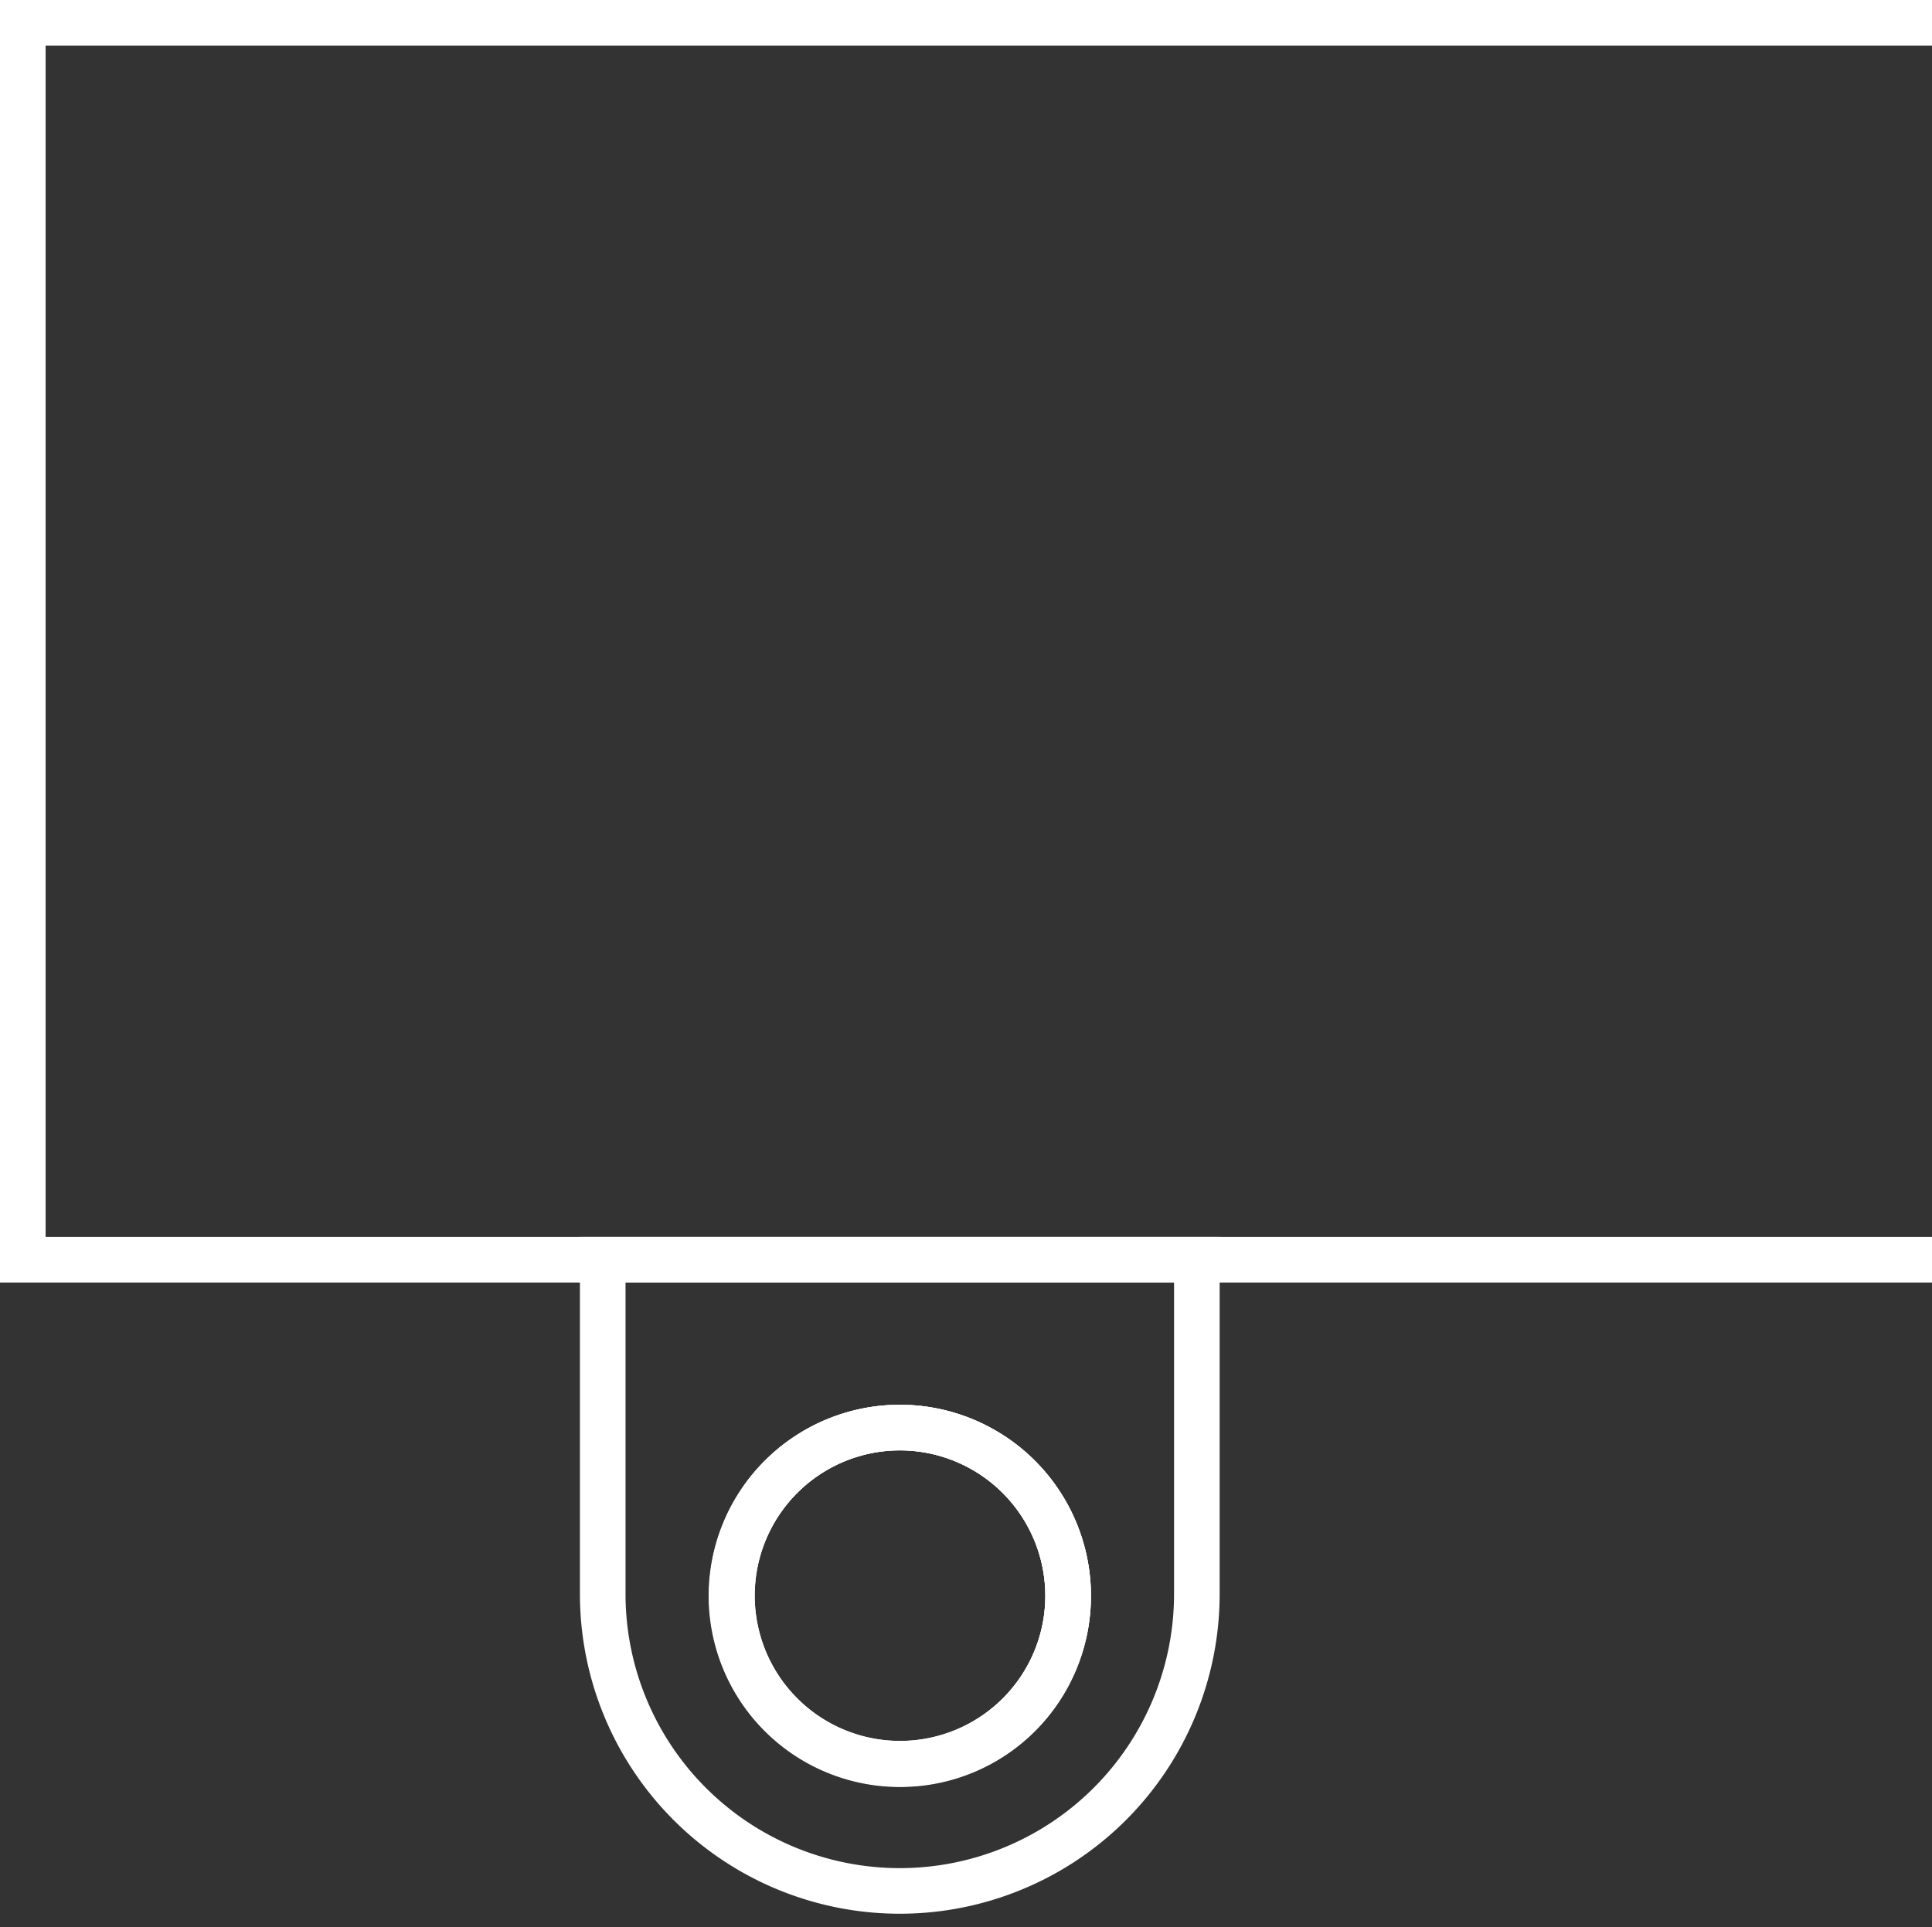 <svg xmlns="http://www.w3.org/2000/svg" viewBox="0 0 148.27 147.93"><rect x="0" y="0" width="148.27" height="147.93" fill="#333333" stroke="none"/><defs><style> .cls-1, .cls-2 { fill: none; } .cls-2 { stroke: #fff; stroke-miterlimit: 10; stroke-width: 3.5px; } </style></defs><g id="Ebene_2" data-name="Ebene 2"><g id="Ebene_2-2" data-name="Ebene 2"><g><rect class="cls-1" x="1.75" y="1.75" width="146.52" height="146.18"></rect><polyline class="cls-2" points="148.27 96.696 1.75 96.696 1.75 1.75 148.27 1.75"></polyline><path class="cls-2" d="M46.256,96.696v25.802a22.798,22.798,0,0,0,45.595,0V96.696Zm22.798,38.722a12.92,12.92,0,1,1,12.92-12.92A12.887,12.887,0,0,1,69.054,135.418Z"></path><path class="cls-2" d="M81.973,122.499a12.901,12.901,0,1,1-12.92-12.92A12.919,12.919,0,0,1,81.973,122.499Z"></path><path class="cls-2" d="M81.973,122.499a12.901,12.901,0,1,1-12.92-12.92A12.919,12.919,0,0,1,81.973,122.499Z"></path></g></g></g></svg>